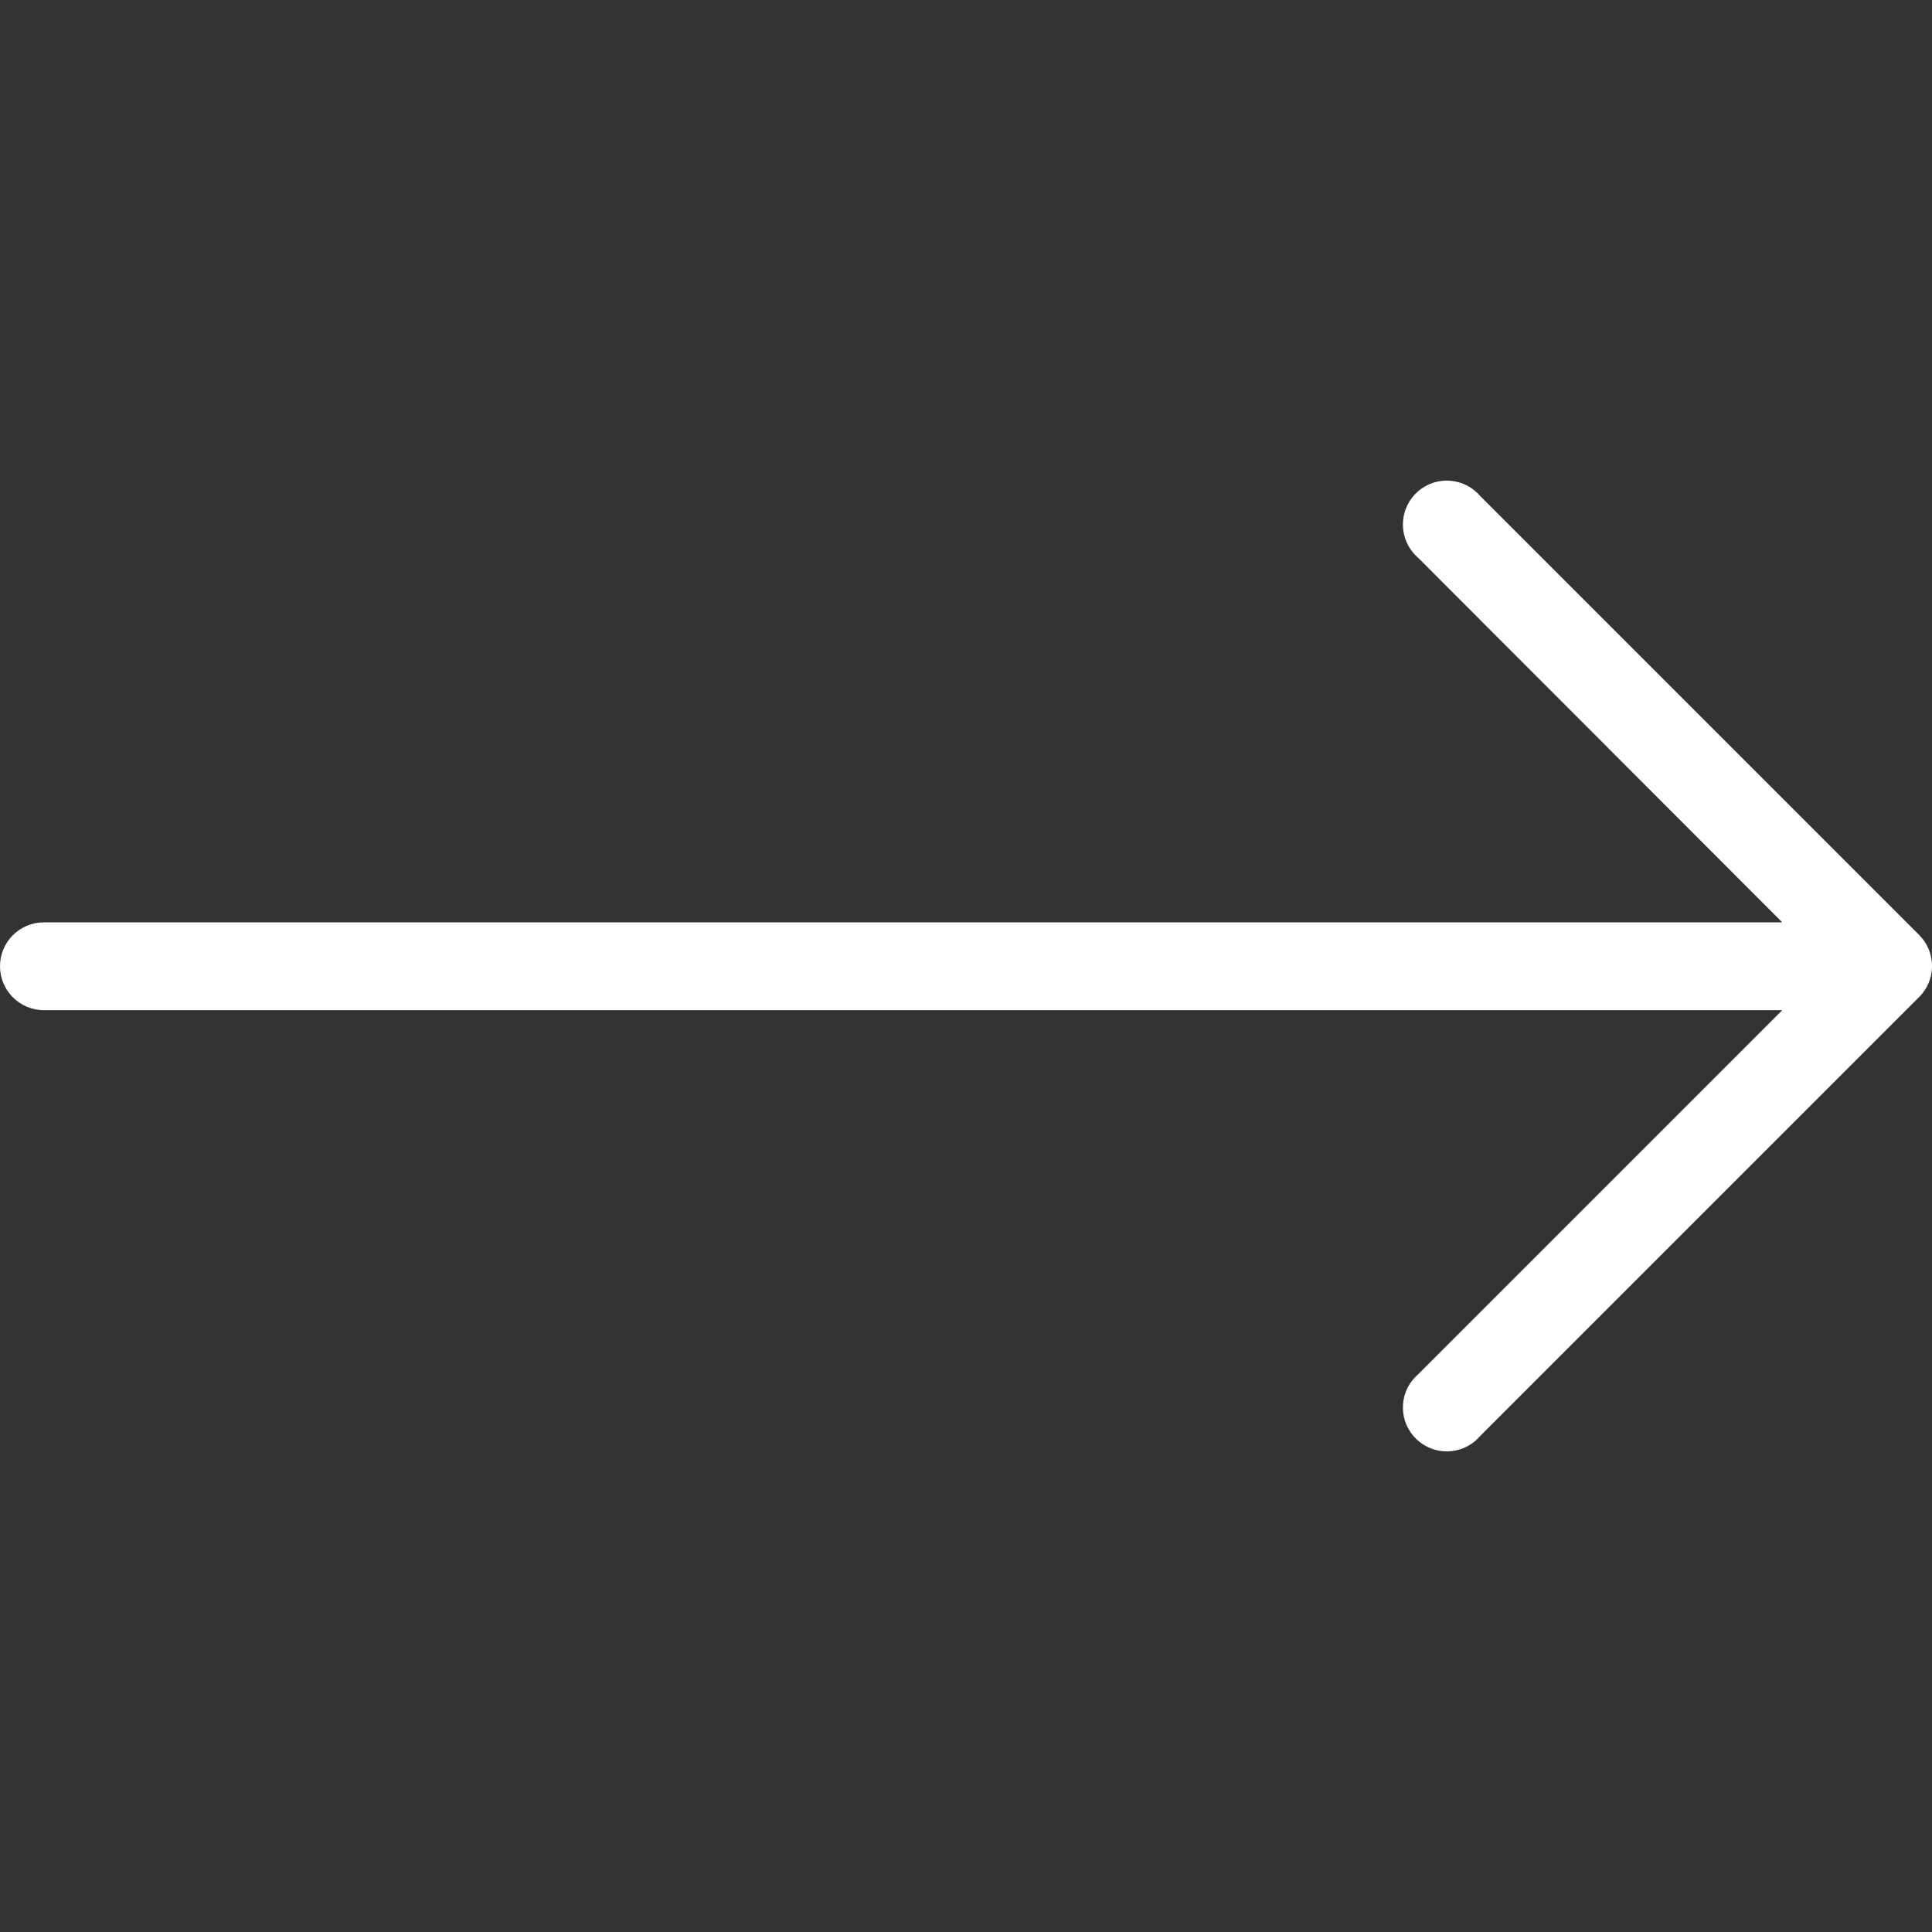 <svg width="22" height="22" viewBox="0 0 22 22" fill="none" xmlns="http://www.w3.org/2000/svg">
<rect x="0" y="0" width="22" height="22" fill="#333333" stroke="none"/>
<g clip-path="url(#clip0_0_461)">
<path d="M21.855 10.648L16.855 5.648C16.675 5.438 16.36 5.413 16.15 5.593C15.94 5.773 15.916 6.088 16.095 6.298C16.112 6.318 16.13 6.336 16.15 6.353L20.295 10.503H0.5C0.224 10.503 0 10.726 0 11.003C0 11.279 0.224 11.503 0.5 11.503H20.295L16.15 15.648C15.94 15.827 15.916 16.143 16.095 16.352C16.275 16.562 16.59 16.587 16.8 16.407C16.82 16.39 16.838 16.372 16.855 16.352L21.855 11.352C22.049 11.158 22.049 10.843 21.855 10.648Z" fill="white"/>
</g>
<defs>
<clipPath id="clip0_0_461">
<rect width="22" height="22" fill="white"/>
</clipPath>
</defs>
</svg>
